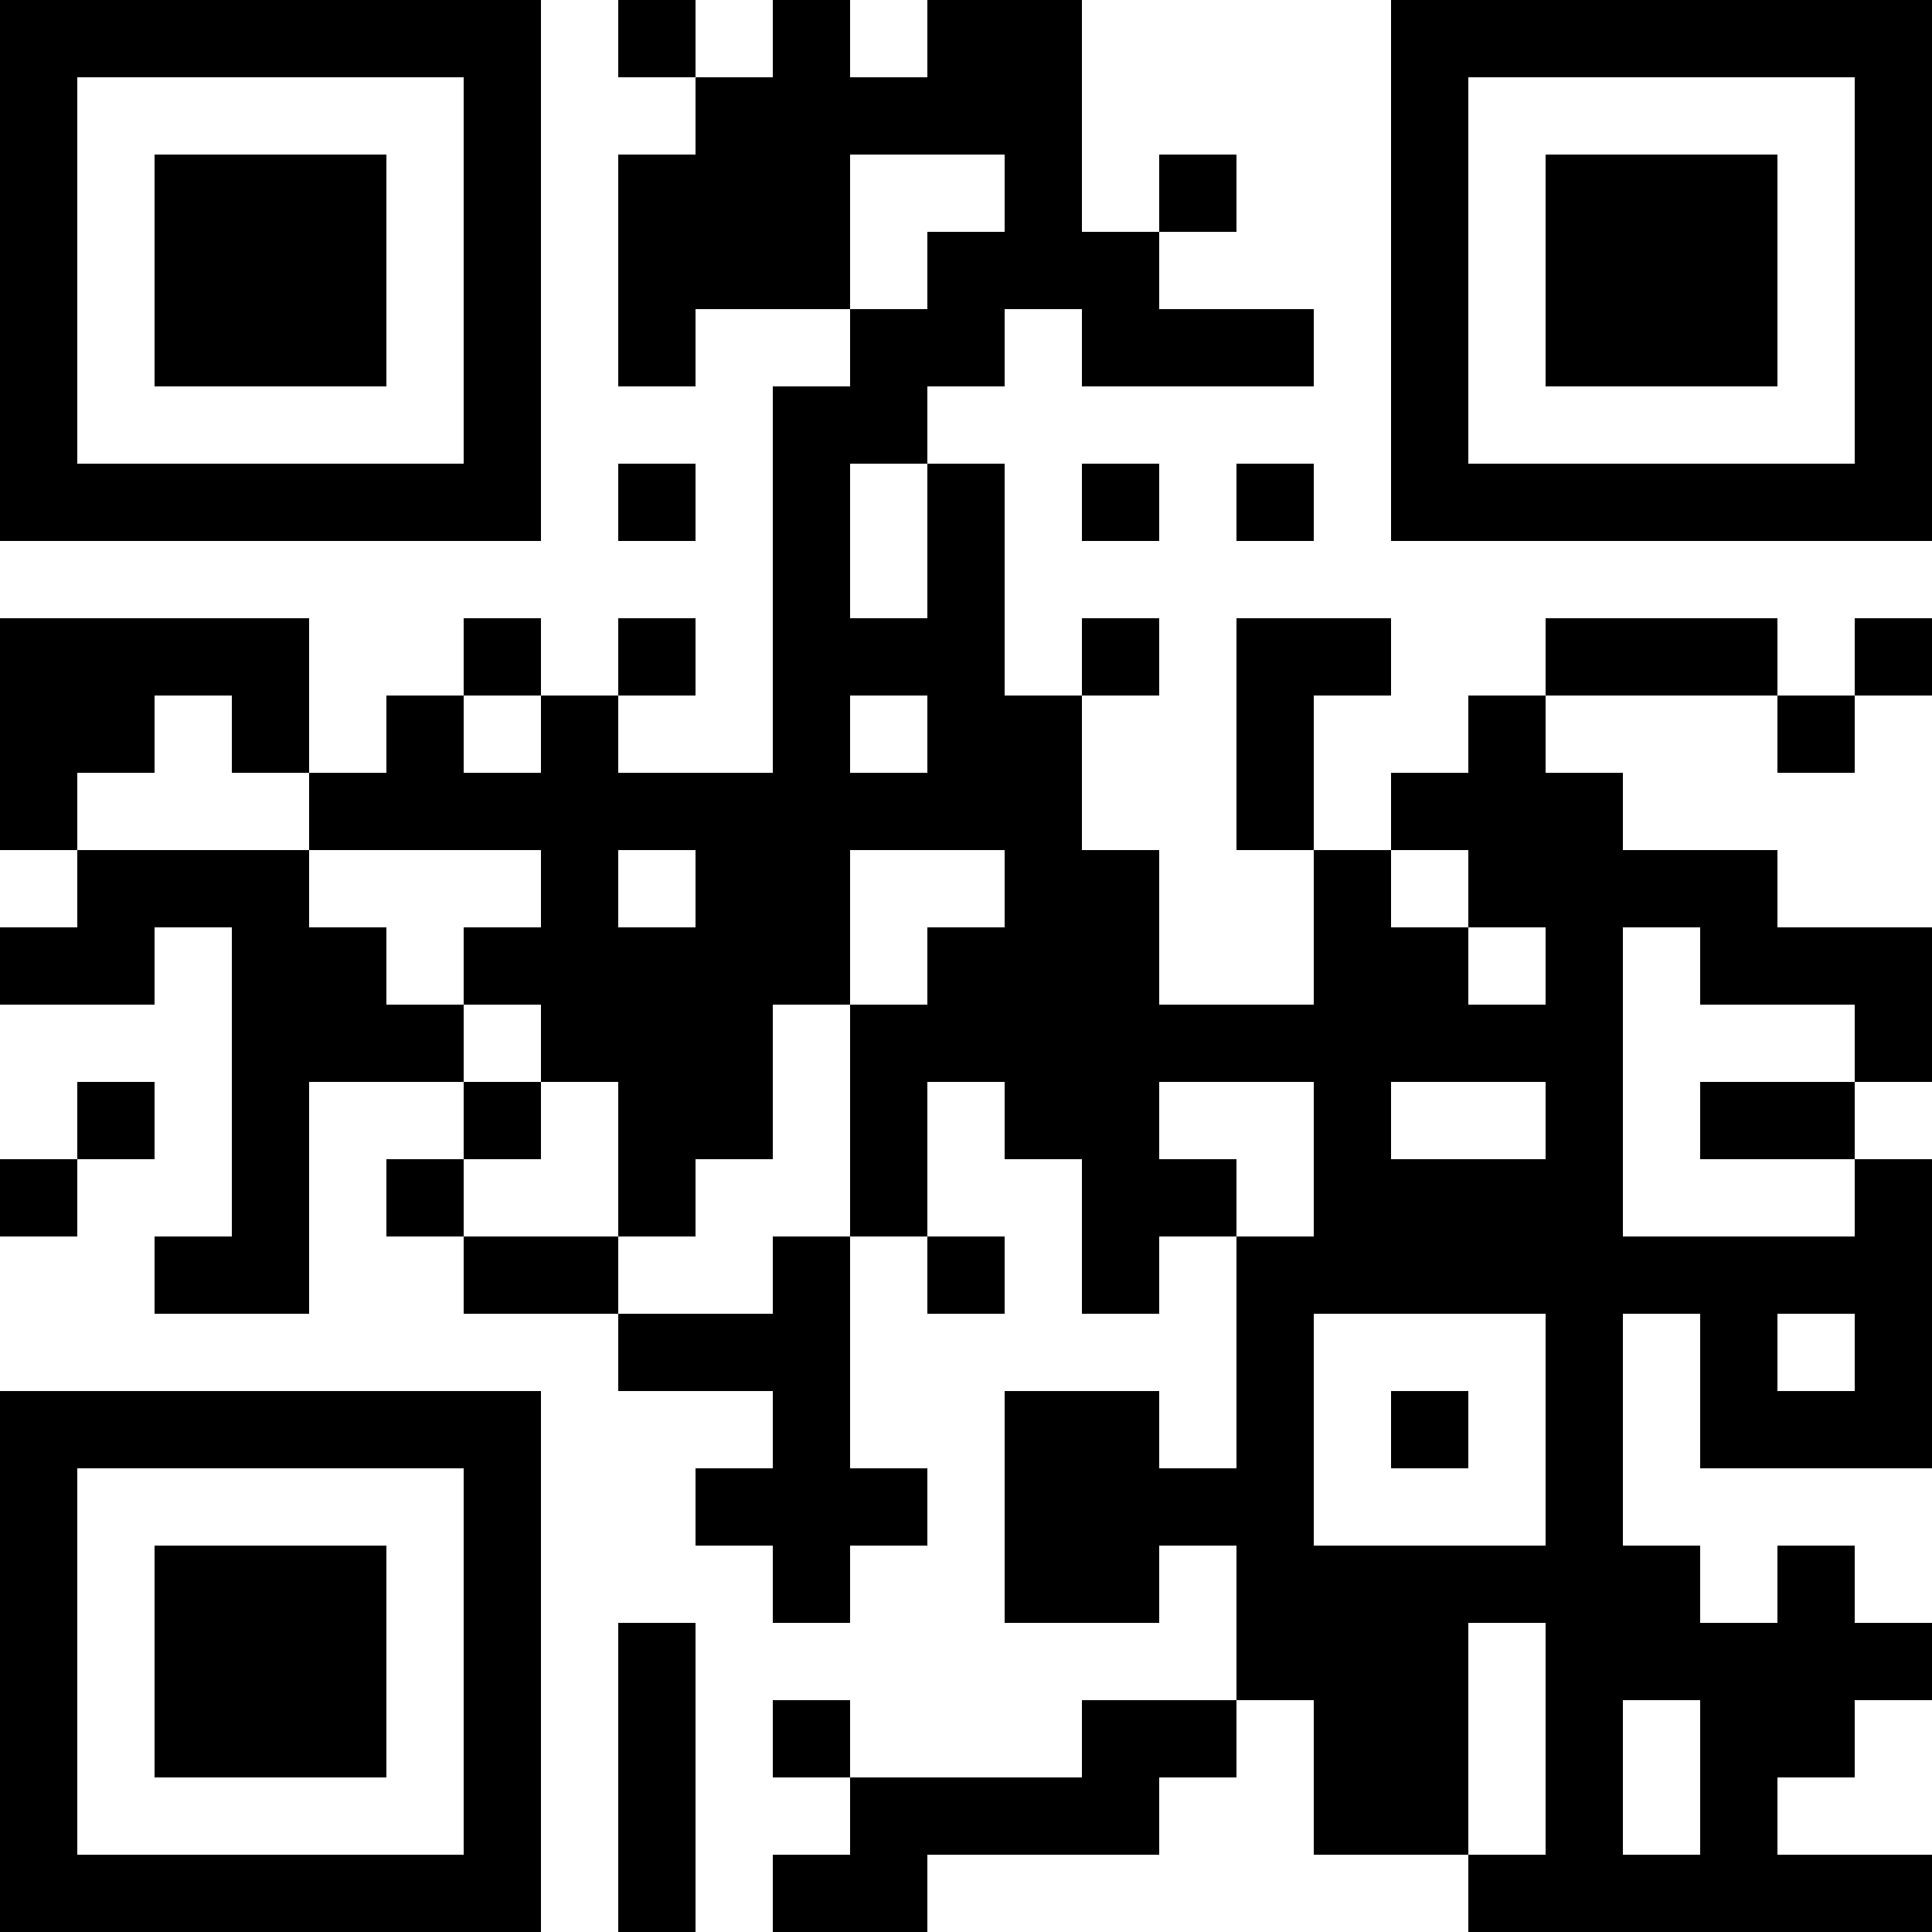 <?xml version="1.0" encoding="UTF-8"?>
<svg xmlns="http://www.w3.org/2000/svg" version="1.1" width="250" height="250" viewBox="0 0 250 250"><rect x="0" y="0" width="250" height="250" fill="#ffffff"/><g transform="scale(10)"><g transform="translate(0,0)"><path fill-rule="evenodd" d="M8 0L8 1L9 1L9 2L8 2L8 5L9 5L9 4L11 4L11 5L10 5L10 10L8 10L8 9L9 9L9 8L8 8L8 9L7 9L7 8L6 8L6 9L5 9L5 10L4 10L4 8L0 8L0 11L1 11L1 12L0 12L0 13L2 13L2 12L3 12L3 16L2 16L2 17L4 17L4 14L6 14L6 15L5 15L5 16L6 16L6 17L8 17L8 18L10 18L10 19L9 19L9 20L10 20L10 21L11 21L11 20L12 20L12 19L11 19L11 16L12 16L12 17L13 17L13 16L12 16L12 14L13 14L13 15L14 15L14 17L15 17L15 16L16 16L16 19L15 19L15 18L13 18L13 21L15 21L15 20L16 20L16 22L14 22L14 23L11 23L11 22L10 22L10 23L11 23L11 24L10 24L10 25L12 25L12 24L15 24L15 23L16 23L16 22L17 22L17 24L19 24L19 25L25 25L25 24L23 24L23 23L24 23L24 22L25 22L25 21L24 21L24 20L23 20L23 21L22 21L22 20L21 20L21 17L22 17L22 19L25 19L25 15L24 15L24 14L25 14L25 12L23 12L23 11L21 11L21 10L20 10L20 9L23 9L23 10L24 10L24 9L25 9L25 8L24 8L24 9L23 9L23 8L20 8L20 9L19 9L19 10L18 10L18 11L17 11L17 9L18 9L18 8L16 8L16 11L17 11L17 13L15 13L15 11L14 11L14 9L15 9L15 8L14 8L14 9L13 9L13 6L12 6L12 5L13 5L13 4L14 4L14 5L17 5L17 4L15 4L15 3L16 3L16 2L15 2L15 3L14 3L14 0L12 0L12 1L11 1L11 0L10 0L10 1L9 1L9 0ZM11 2L11 4L12 4L12 3L13 3L13 2ZM8 6L8 7L9 7L9 6ZM11 6L11 8L12 8L12 6ZM14 6L14 7L15 7L15 6ZM16 6L16 7L17 7L17 6ZM2 9L2 10L1 10L1 11L4 11L4 12L5 12L5 13L6 13L6 14L7 14L7 15L6 15L6 16L8 16L8 17L10 17L10 16L11 16L11 13L12 13L12 12L13 12L13 11L11 11L11 13L10 13L10 15L9 15L9 16L8 16L8 14L7 14L7 13L6 13L6 12L7 12L7 11L4 11L4 10L3 10L3 9ZM6 9L6 10L7 10L7 9ZM11 9L11 10L12 10L12 9ZM8 11L8 12L9 12L9 11ZM18 11L18 12L19 12L19 13L20 13L20 12L19 12L19 11ZM21 12L21 16L24 16L24 15L22 15L22 14L24 14L24 13L22 13L22 12ZM1 14L1 15L0 15L0 16L1 16L1 15L2 15L2 14ZM15 14L15 15L16 15L16 16L17 16L17 14ZM18 14L18 15L20 15L20 14ZM17 17L17 20L20 20L20 17ZM23 17L23 18L24 18L24 17ZM18 18L18 19L19 19L19 18ZM8 21L8 25L9 25L9 21ZM19 21L19 24L20 24L20 21ZM21 22L21 24L22 24L22 22ZM0 0L0 7L7 7L7 0ZM1 1L1 6L6 6L6 1ZM2 2L2 5L5 5L5 2ZM18 0L18 7L25 7L25 0ZM19 1L19 6L24 6L24 1ZM20 2L20 5L23 5L23 2ZM0 18L0 25L7 25L7 18ZM1 19L1 24L6 24L6 19ZM2 20L2 23L5 23L5 20Z" fill="#000000"/></g></g></svg>
